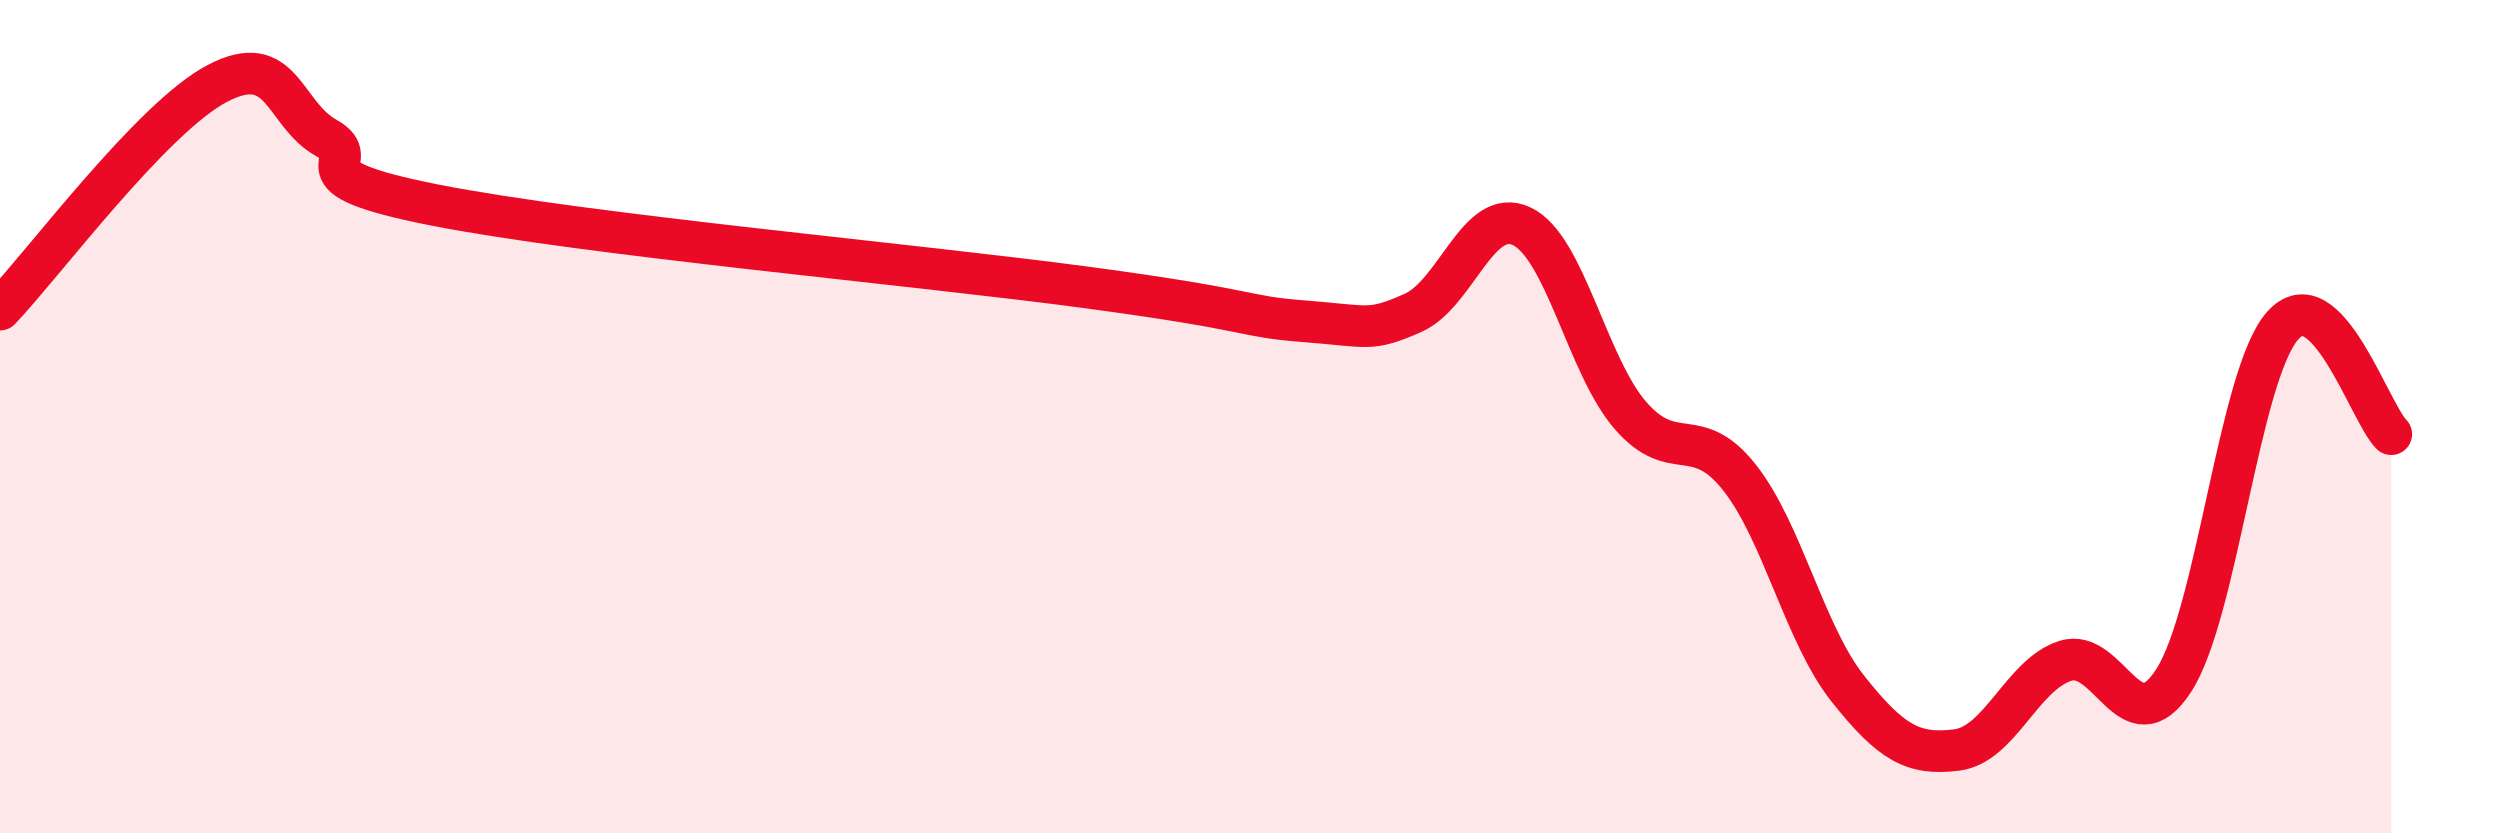 
    <svg width="60" height="20" viewBox="0 0 60 20" xmlns="http://www.w3.org/2000/svg">
      <path
        d="M 0,7.43 C 1.04,6.34 3.65,2.82 5.22,2 C 6.79,1.18 6.79,2.73 7.83,3.31 C 8.87,3.89 6.78,4.2 10.43,4.92 C 14.08,5.64 21.92,6.34 26.09,6.9 C 30.26,7.46 29.74,7.59 31.3,7.71 C 32.86,7.83 32.87,7.97 33.91,7.51 C 34.95,7.05 35.48,4.94 36.52,5.43 C 37.56,5.92 38.09,8.77 39.13,9.97 C 40.17,11.17 40.7,10.14 41.74,11.45 C 42.78,12.76 43.31,15.22 44.35,16.53 C 45.39,17.84 45.92,18.13 46.96,18 C 48,17.87 48.53,16.19 49.57,15.86 C 50.61,15.53 51.13,17.94 52.17,16.33 C 53.21,14.72 53.74,9 54.78,7.82 C 55.82,6.64 56.87,9.9 57.39,10.42L57.39 20L0 20Z"
        fill="#EB0A25"
        opacity="0.1"
        stroke-linecap="round"
        stroke-linejoin="round"
      />
      <path
        d="M 0,7.43 C 1.04,6.34 3.65,2.82 5.22,2 C 6.79,1.18 6.79,2.73 7.83,3.31 C 8.87,3.89 6.78,4.2 10.43,4.92 C 14.08,5.64 21.92,6.34 26.09,6.9 C 30.26,7.46 29.74,7.59 31.3,7.71 C 32.86,7.83 32.87,7.97 33.91,7.51 C 34.95,7.05 35.48,4.94 36.52,5.43 C 37.56,5.92 38.09,8.77 39.13,9.97 C 40.17,11.17 40.7,10.14 41.74,11.45 C 42.78,12.76 43.31,15.22 44.35,16.53 C 45.39,17.84 45.92,18.13 46.96,18 C 48,17.87 48.53,16.19 49.57,15.86 C 50.61,15.53 51.13,17.94 52.17,16.33 C 53.21,14.72 53.74,9 54.78,7.82 C 55.82,6.64 56.87,9.9 57.39,10.42"
        stroke="#EB0A25"
        stroke-width="1"
        fill="none"
        stroke-linecap="round"
        stroke-linejoin="round"
      />
    </svg>
  